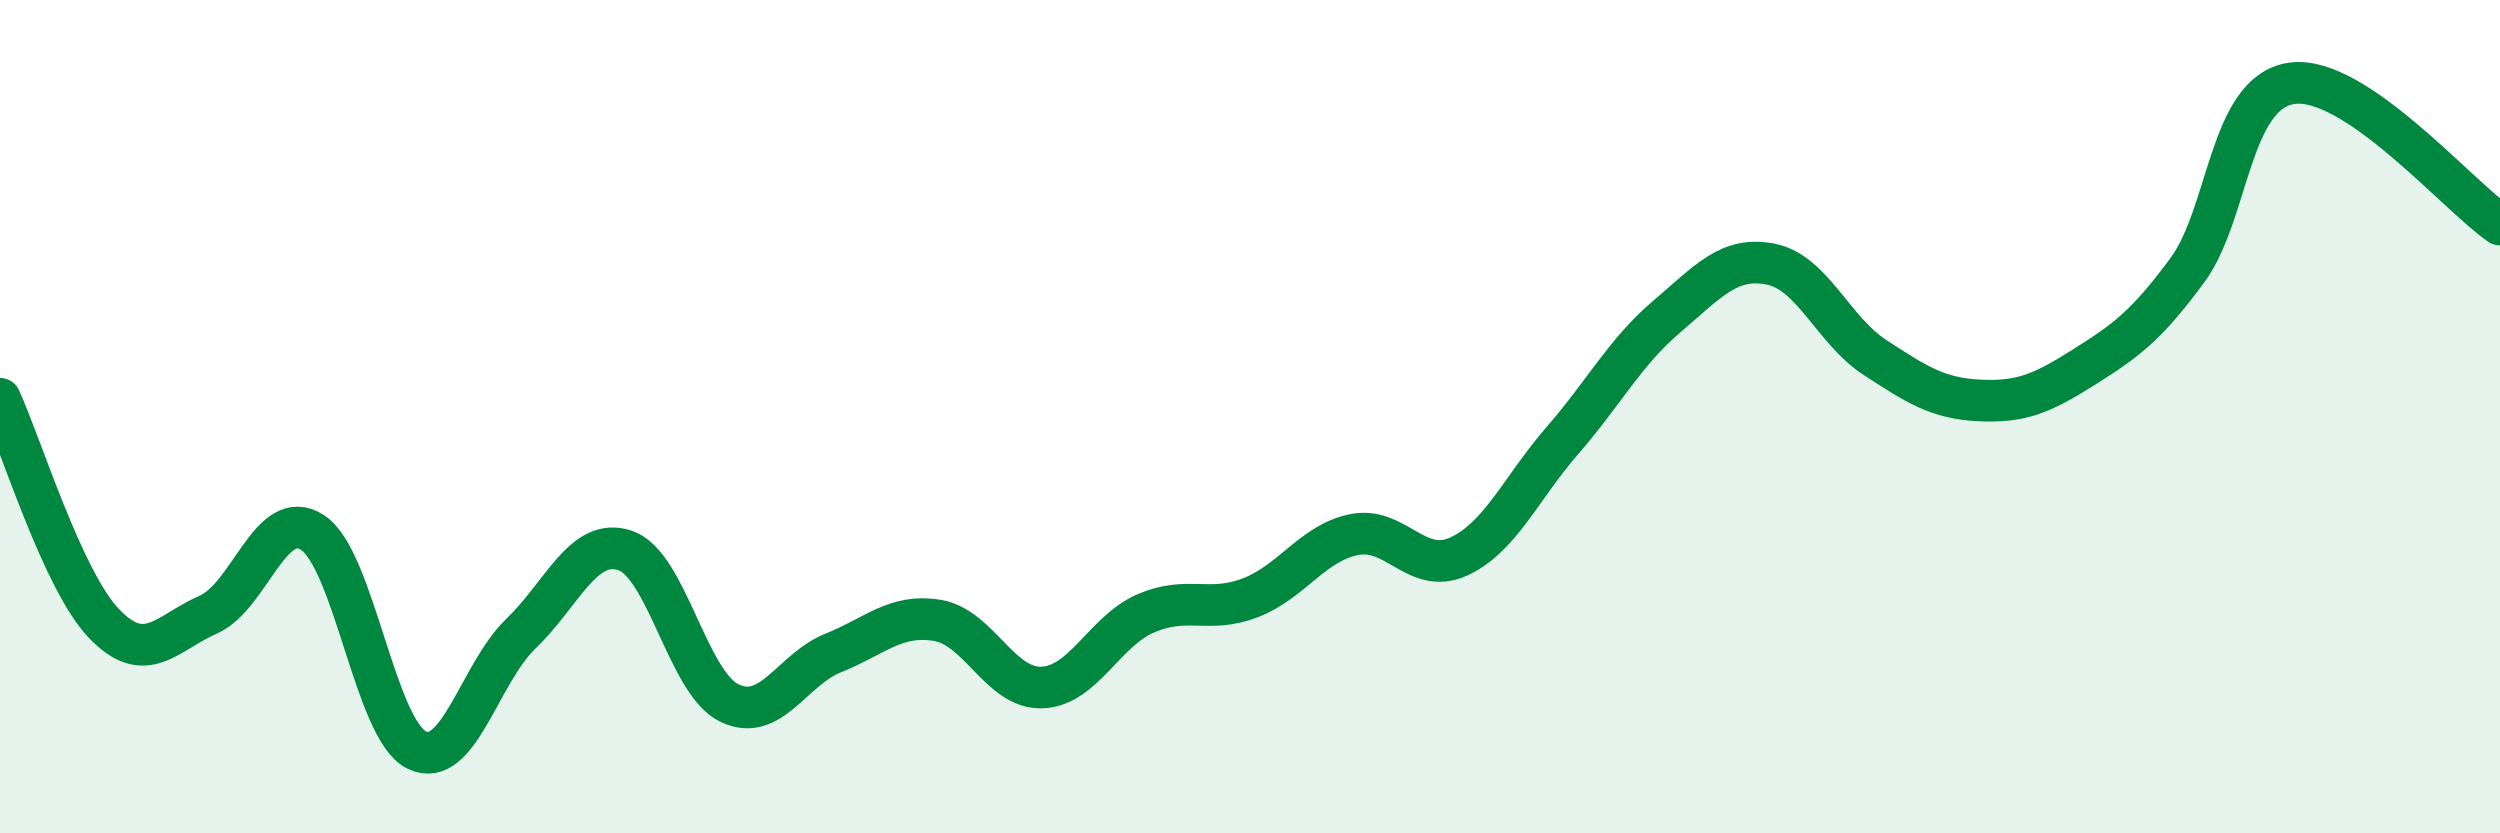 
    <svg width="60" height="20" viewBox="0 0 60 20" xmlns="http://www.w3.org/2000/svg">
      <path
        d="M 0,9.57 C 0.5,10.65 1.5,13.93 2.5,14.97 C 3.5,16.01 4,15.19 5,14.75 C 6,14.31 6.5,12.13 7.5,12.78 C 8.5,13.43 9,17.51 10,18 C 11,18.49 11.5,16.17 12.5,15.21 C 13.5,14.25 14,12.88 15,13.21 C 16,13.54 16.5,16.38 17.5,16.87 C 18.5,17.36 19,16.07 20,15.67 C 21,15.27 21.5,14.72 22.5,14.89 C 23.5,15.06 24,16.53 25,16.5 C 26,16.47 26.5,15.15 27.5,14.72 C 28.5,14.29 29,14.73 30,14.35 C 31,13.97 31.5,13.03 32.5,12.83 C 33.5,12.63 34,13.81 35,13.36 C 36,12.91 36.5,11.72 37.5,10.57 C 38.5,9.42 39,8.45 40,7.6 C 41,6.75 41.5,6.14 42.5,6.34 C 43.5,6.54 44,7.93 45,8.58 C 46,9.23 46.5,9.56 47.5,9.61 C 48.5,9.66 49,9.45 50,8.82 C 51,8.19 51.5,7.84 52.5,6.48 C 53.5,5.12 53.5,2.22 55,2 C 56.5,1.78 59,4.71 60,5.39L60 20L0 20Z"
        fill="#008740"
        opacity="0.1"
        stroke-linecap="round"
        stroke-linejoin="round"
      />
      <path
        d="M 0,9.57 C 0.5,10.65 1.5,13.93 2.5,14.97 C 3.5,16.01 4,15.19 5,14.75 C 6,14.31 6.5,12.13 7.5,12.78 C 8.5,13.43 9,17.51 10,18 C 11,18.49 11.5,16.17 12.5,15.21 C 13.5,14.25 14,12.88 15,13.21 C 16,13.54 16.5,16.38 17.5,16.87 C 18.5,17.36 19,16.07 20,15.67 C 21,15.27 21.5,14.72 22.5,14.89 C 23.5,15.06 24,16.53 25,16.5 C 26,16.47 26.5,15.15 27.5,14.72 C 28.5,14.29 29,14.73 30,14.35 C 31,13.97 31.5,13.03 32.5,12.83 C 33.5,12.63 34,13.81 35,13.36 C 36,12.91 36.5,11.72 37.5,10.57 C 38.5,9.42 39,8.45 40,7.6 C 41,6.75 41.5,6.14 42.5,6.34 C 43.5,6.54 44,7.93 45,8.58 C 46,9.23 46.5,9.56 47.5,9.61 C 48.5,9.66 49,9.45 50,8.82 C 51,8.19 51.5,7.84 52.5,6.48 C 53.5,5.12 53.5,2.22 55,2 C 56.5,1.78 59,4.71 60,5.39"
        stroke="#008740"
        stroke-width="1"
        fill="none"
        stroke-linecap="round"
        stroke-linejoin="round"
      />
    </svg>
  